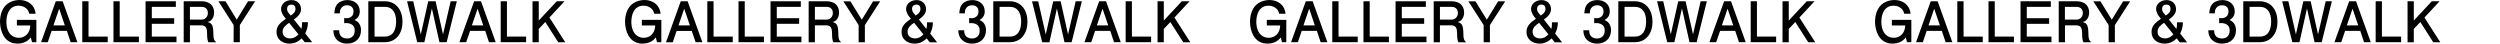 <?xml version="1.0" encoding="utf-8"?>
<!-- Generator: Adobe Illustrator 27.9.0, SVG Export Plug-In . SVG Version: 6.00 Build 0)  -->
<svg version="1.1" id="_レイヤー_2" xmlns="http://www.w3.org/2000/svg" xmlns:xlink="http://www.w3.org/1999/xlink" x="0px"
	 y="0px" viewBox="0 0 3567 62.2" style="enable-background:new 0 0 3567 62.2;" xml:space="preserve">
<g id="_レイヤー_1-2">
	<g>
		<path d="M43.9,53.4c-2.5,3-4.6,5-8.1,6.6c-3.4,1.5-7.3,2.2-11,2.2C16.2,62.2,9.4,58.4,5,51C1.6,45,0,37.7,0,30.9
			c0-9.8,3.3-20.7,11.8-26.3C16.5,1.5,22.2,0,27.8,0c12.1,0,21.9,7.2,23,19.6h-9.1c-0.6-3-1.7-5.2-3.9-7.3c-3-2.8-7.2-4.2-11.3-4.2
			c-13,0-17.4,11.9-17.4,23c0,7.4,2,15.9,8.6,20.2c2.7,1.8,5.8,2.6,9.1,2.6c5.8,0,10.9-2.7,13.8-7.8c1.9-3.3,2.3-6.2,2.6-9.8H24.1
			v-8h27.8v31.9h-6.2C45.7,60.2,43.9,53.4,43.9,53.4z"/>
		<path d="M58.6,60.2l21-58.4h9.8l21,58.4h-9.6l-5.4-16.2H73.7l-5.5,16.2C68.2,60.2,58.6,60.2,58.6,60.2z M76.3,36.2h16.2l-8.1-23.8
			C84.5,12.3,76.3,36.2,76.3,36.2z"/>
		<path d="M126.3,1.8v50.4h27.4v8h-36.3V1.8C117.4,1.8,126.3,1.8,126.3,1.8z"/>
		<path d="M170.8,1.8v50.4h27.4v8h-36.3V1.8H170.8L170.8,1.8z"/>
		<path d="M251.8,60.2h-44.1V1.8h43.2v8h-34.3V26h31.9v8h-31.9v18.2h35.2C251.8,52.2,251.8,60.2,251.8,60.2z"/>
		<path d="M287.6,1.8c10.2,0,17.9,5.2,17.9,16.1c0,3.6-1,7.2-3.4,10.1c-1.7,2.1-3.2,2.6-5.7,3.4c2.2,0.7,3.9,1.4,5.4,3.2
			c2.3,2.9,2.5,8.6,2.6,12.2c0.1,8.3,0.7,10.7,4.1,13.5h-11.2c-1.7-3.2-1.8-8.7-1.8-12.4c-0.2-7.2-1-11.8-9.1-11.8H271v24.2h-8.9
			V1.8H287.6L287.6,1.8z M287.7,28c5.2,0,8.9-4.3,8.9-9.4c0-5.5-3.4-8.8-8.8-8.8H271V28H287.7L287.7,28z"/>
		<path d="M333.4,35.8L311.6,1.8h10.1L337.8,28l16.1-26.2H364l-21.8,33.9v24.5h-8.9L333.4,35.8L333.4,35.8z"/>
		<path d="M430.4,54.8c-5,4.8-10.3,7.4-17.4,7.4c-10.1,0-18.5-6.1-18.5-16.7c0-9.2,6.6-13.9,13.4-18.7l-1.7-2.1
			c-2.6-3.1-5.2-7.7-5.2-11.8c0-8.1,7.6-12.8,15-12.8s13.5,5.1,13.5,12.9c0,7-5.1,11-10.2,14.9L430,41.1c0.9-3.2,1-6.1,1-9.4h8.4
			c-0.1,6.1-1.3,10.6-3.9,16l9.9,12.5h-10.6C434.8,60.2,430.4,54.8,430.4,54.8z M412.5,32.5c-4.9,3.5-9.3,6.9-9.3,12.7
			c0,6.3,4.7,9.6,10.7,9.6c5,0,8.6-2.2,11.9-5.8L412.5,32.5L412.5,32.5z M421.6,12.6c0-3.7-1.9-6-5.8-6s-6.2,2.2-6.2,6.1
			c0,2.8,1,4.4,2.7,6.5l2.5,3C418.3,19.8,421.6,17.4,421.6,12.6z"/>
		<path d="M477,19c0.4-5.4,1.2-10.3,5.3-14.2c3.4-3.3,8.6-4.7,13.4-4.7c9.7,0,17.6,5.8,17.6,16c0,6-2.4,9.4-7.4,12.5
			c2.9,1.3,4.7,2.4,6.5,5c2,2.9,2.7,6.1,2.7,9.5c0,11.8-8.2,19.1-19.8,19.1c-6.4,0-12.8-2.3-16.6-7.9c-2.4-3.7-2.9-6.8-3.1-11.1h8.3
			c0.1,2.7,0.3,5,1.9,7.4c2,3.1,5.7,4.3,9.3,4.3c7,0,11-4.4,11-11.3c0-2.9-0.6-5.4-2.6-7.4c-2.3-2.3-6-3.3-9.3-3.3
			c-1,0-2.2,0.1-3.1,0.2v-7.4c1,0.2,2.3,0.3,3.3,0.3c2.8,0,5.5-0.9,7.5-2.8c2-2,2.5-4.3,2.5-7c0-5.5-3.7-8.7-9.1-8.7
			c-3.4,0-6.6,1.2-8.6,4.2c-1.5,2.3-1.8,4.6-1.9,7.4L477,19L477,19z"/>
		<path d="M548.9,1.8c17,0,25.4,13.5,25.4,29.2s-8.3,29.2-25.4,29.2h-23.4V1.8H548.9z M534.4,52.2H549c12.8,0,16.2-11,16.2-21.8
			S561,9.8,549,9.8h-14.6C534.4,9.8,534.4,52.2,534.4,52.2z"/>
		<path d="M621.5,1.8l10.6,47.3L643,1.8h8.8l-14.5,58.4H627l-10.8-48.2l-10.7,48.2h-10.2L580.8,1.8h8.8l10.8,47.3L611,1.8L621.5,1.8
			L621.5,1.8z"/>
		<path d="M655.5,60.2l21-58.4h9.8l21,58.4h-9.6l-5.4-16.2h-21.6l-5.5,16.2H655.5L655.5,60.2z M673.3,36.2h16.2l-8.1-23.8
			L673.3,36.2z"/>
		<path d="M723.3,1.8v50.4h27.4v8h-36.3V1.8H723.3z"/>
		<path d="M768.7,41.3v19h-8.9V1.8h8.9v27.5l25.7-27.5h11.1L783.9,25l22.6,35.3h-10L778,31.4L768.7,41.3z"/>
		<path d="M935.7,53.4c-2.5,3-4.6,5-8.1,6.6c-3.4,1.5-7.3,2.2-11,2.2c-8.6,0-15.4-3.8-19.8-11.2c-3.4-5.9-5-13.3-5-20.1
			c0-9.8,3.3-20.7,11.8-26.3c4.6-3,10.3-4.6,15.9-4.6c12.1,0,21.9,7.2,23,19.6h-9.1c-0.6-3-1.7-5.2-3.9-7.3c-3-2.8-7.2-4.2-11.3-4.2
			c-13,0-17.4,11.9-17.4,23c0,7.4,2,15.9,8.6,20.2c2.7,1.8,5.8,2.6,9.1,2.6c5.8,0,10.9-2.7,13.8-7.8c1.9-3.3,2.3-6.2,2.6-9.8h-19.1
			v-8h27.8v31.9h-6.2L935.7,53.4L935.7,53.4z"/>
		<path d="M950.3,60.2l21-58.4h9.8l21,58.4h-9.6L987,44.1h-21.6l-5.5,16.2H950.3L950.3,60.2z M968.1,36.2h16.2l-8.1-23.8L968.1,36.2
			z"/>
		<path d="M1018.1,1.8v50.4h27.4v8h-36.3V1.8H1018.1z"/>
		<path d="M1062.6,1.8v50.4h27.4v8h-36.3V1.8H1062.6z"/>
		<path d="M1143.5,60.2h-44.1V1.8h43.2v8h-34.3V26h31.9v8h-31.9v18.2h35.2C1143.5,52.2,1143.5,60.2,1143.5,60.2z"/>
		<path d="M1179.3,1.8c10.2,0,17.9,5.2,17.9,16.1c0,3.6-1,7.2-3.4,10.1c-1.7,2.1-3.2,2.6-5.7,3.4c2.2,0.7,3.9,1.4,5.4,3.2
			c2.3,2.9,2.5,8.6,2.6,12.2c0.1,8.3,0.7,10.7,4.1,13.5H1189c-1.7-3.2-1.8-8.7-1.8-12.4c-0.2-7.2-1-11.8-9.1-11.8h-15.4v24.2h-8.9
			V1.8H1179.3L1179.3,1.8z M1179.4,28c5.2,0,8.9-4.3,8.9-9.4c0-5.5-3.4-8.8-8.8-8.8h-16.8V28H1179.4L1179.4,28z"/>
		<path d="M1225.1,35.8l-21.8-33.9h10.1l16.2,26.2l16.1-26.2h10.1L1234,35.8v24.5h-8.9L1225.1,35.8L1225.1,35.8z"/>
		<path d="M1322.2,54.8c-5,4.8-10.3,7.4-17.4,7.4c-10.1,0-18.5-6.1-18.5-16.7c0-9.2,6.6-13.9,13.4-18.7l-1.7-2.1
			c-2.6-3.1-5.2-7.7-5.2-11.8c0-8.1,7.6-12.8,15-12.8s13.5,5.1,13.5,12.9c0,7-5.1,11-10.2,14.9l10.6,13.4c0.9-3.2,1-6.1,1-9.4h8.4
			c-0.1,6.1-1.3,10.6-3.9,16l9.9,12.5h-10.6C1326.6,60.2,1322.2,54.8,1322.2,54.8z M1304.2,32.5c-4.9,3.5-9.3,6.9-9.3,12.7
			c0,6.3,4.7,9.6,10.7,9.6c5,0,8.6-2.2,11.9-5.8C1317.6,49,1304.2,32.5,1304.2,32.5z M1313.3,12.6c0-3.7-1.9-6-5.8-6
			s-6.2,2.2-6.2,6.1c0,2.8,1,4.4,2.7,6.5l2.5,3C1310.1,19.8,1313.3,17.4,1313.3,12.6L1313.3,12.6z"/>
		<path d="M1368.7,19c0.4-5.4,1.2-10.3,5.3-14.2c3.4-3.3,8.6-4.7,13.4-4.7c9.7,0,17.6,5.8,17.6,16c0,6-2.4,9.4-7.4,12.5
			c2.9,1.3,4.7,2.4,6.5,5c2,2.9,2.7,6.1,2.7,9.5c0,11.8-8.2,19.1-19.8,19.1c-6.4,0-12.8-2.3-16.6-7.9c-2.4-3.7-2.9-6.8-3.1-11.1h8.3
			c0.1,2.7,0.3,5,1.9,7.4c2,3.1,5.7,4.3,9.3,4.3c7,0,11-4.4,11-11.3c0-2.9-0.6-5.4-2.6-7.4c-2.3-2.3-6-3.3-9.3-3.3
			c-1,0-2.2,0.1-3.1,0.2v-7.4c1,0.2,2.3,0.3,3.3,0.3c2.8,0,5.5-0.9,7.5-2.8c2-2,2.5-4.3,2.5-7c0-5.5-3.7-8.7-9.1-8.7
			c-3.4,0-6.6,1.2-8.6,4.2c-1.5,2.3-1.8,4.6-1.9,7.4L1368.7,19L1368.7,19z"/>
		<path d="M1440.6,1.8c17,0,25.4,13.5,25.4,29.2s-8.3,29.2-25.4,29.2h-23.4V1.8H1440.6z M1426.2,52.2h14.6c12.8,0,16.2-11,16.2-21.8
			s-4.2-20.6-16.2-20.6h-14.6C1426.2,9.8,1426.2,52.2,1426.2,52.2z"/>
		<path d="M1513.3,1.8l10.6,47.3l10.9-47.3h8.8L1529,60.2h-10.2L1508,12.1l-10.7,48.2H1487l-14.5-58.4h8.8l10.8,47.3l10.6-47.3
			L1513.3,1.8L1513.3,1.8z"/>
		<path d="M1547.3,60.2l21-58.4h9.8l21,58.4h-9.6l-5.4-16.2h-21.6l-5.5,16.2H1547.3z M1565,36.2h16.2l-8.1-23.8L1565,36.2z"/>
		<path d="M1615,1.8v50.4h27.4v8h-36.3V1.8H1615z"/>
		<path d="M1660.5,41.3v19h-8.9V1.8h8.9v27.5l25.7-27.5h11.1L1675.7,25l22.6,35.3h-10l-18.5-28.9L1660.5,41.3L1660.5,41.3z"/>
		<path d="M1827.4,53.4c-2.5,3-4.6,5-8.1,6.6c-3.4,1.5-7.3,2.2-11,2.2c-8.6,0-15.4-3.8-19.8-11.2c-3.4-5.9-5-13.3-5-20.1
			c0-9.8,3.3-20.7,11.8-26.3c4.6-3,10.3-4.6,15.9-4.6c12.1,0,21.9,7.2,23,19.6h-9.1c-0.6-3-1.7-5.2-3.9-7.3c-3-2.8-7.2-4.2-11.3-4.2
			c-13,0-17.4,11.9-17.4,23c0,7.4,2,15.9,8.6,20.2c2.7,1.8,5.8,2.6,9.1,2.6c5.8,0,10.9-2.7,13.8-7.8c1.9-3.3,2.3-6.2,2.6-9.8h-19.1
			v-8h27.8v31.9h-6.2C1829.2,60.2,1827.4,53.4,1827.4,53.4z"/>
		<path d="M1842.1,60.2l21-58.4h9.8l21,58.4h-9.6l-5.4-16.2h-21.6l-5.5,16.2H1842.1z M1859.8,36.2h16.2l-8.1-23.8L1859.8,36.2z"/>
		<path d="M1909.8,1.8v50.4h27.4v8h-36.3V1.8H1909.8z"/>
		<path d="M1954.3,1.8v50.4h27.4v8h-36.3V1.8H1954.3z"/>
		<path d="M2035.3,60.2h-44.1V1.8h43.2v8h-34.3V26h31.9v8h-31.9v18.2h35.2C2035.3,52.2,2035.3,60.2,2035.3,60.2z"/>
		<path d="M2071.1,1.8c10.2,0,17.9,5.2,17.9,16.1c0,3.6-1,7.2-3.4,10.1c-1.7,2.1-3.2,2.6-5.7,3.4c2.2,0.7,3.9,1.4,5.4,3.2
			c2.3,2.9,2.5,8.6,2.6,12.2c0.1,8.3,0.7,10.7,4.1,13.5h-11.2c-1.7-3.2-1.8-8.7-1.8-12.4c-0.2-7.2-1-11.8-9.1-11.8h-15.4v24.2h-8.9
			V1.8H2071.1z M2071.2,28c5.2,0,8.9-4.3,8.9-9.4c0-5.5-3.4-8.8-8.8-8.8h-16.8V28H2071.2L2071.2,28z"/>
		<path d="M2116.9,35.8l-21.8-33.9h10.1l16.2,26.2l16.1-26.2h10.1l-21.8,33.9v24.5h-8.9L2116.9,35.8L2116.9,35.8z"/>
		<path d="M2213.9,54.8c-5,4.8-10.3,7.4-17.4,7.4c-10.1,0-18.5-6.1-18.5-16.7c0-9.2,6.6-13.9,13.4-18.7l-1.7-2.1
			c-2.6-3.1-5.2-7.7-5.2-11.8c0-8.1,7.6-12.8,15-12.8s13.5,5.1,13.5,12.9c0,7-5.1,11-10.2,14.9l10.6,13.4c0.9-3.2,1-6.1,1-9.4h8.4
			c-0.1,6.1-1.3,10.6-3.9,16l9.9,12.5h-10.6C2218.3,60.2,2213.9,54.8,2213.9,54.8z M2196,32.5c-4.9,3.5-9.3,6.9-9.3,12.7
			c0,6.3,4.7,9.6,10.7,9.6c5,0,8.6-2.2,11.9-5.8L2196,32.5L2196,32.5z M2205.1,12.6c0-3.7-1.9-6-5.8-6s-6.2,2.2-6.2,6.1
			c0,2.8,1,4.4,2.7,6.5l2.5,3C2201.8,19.8,2205.1,17.4,2205.1,12.6z"/>
		<path d="M2260.5,19c0.4-5.4,1.2-10.3,5.3-14.2c3.4-3.3,8.6-4.7,13.4-4.7c9.7,0,17.6,5.8,17.6,16c0,6-2.4,9.4-7.4,12.5
			c2.9,1.3,4.7,2.4,6.5,5c2,2.9,2.7,6.1,2.7,9.5c0,11.8-8.2,19.1-19.8,19.1c-6.4,0-12.8-2.3-16.6-7.9c-2.4-3.7-2.9-6.8-3.1-11.1h8.3
			c0.1,2.7,0.3,5,1.9,7.4c2,3.1,5.7,4.3,9.3,4.3c7,0,11-4.4,11-11.3c0-2.9-0.6-5.4-2.6-7.4c-2.3-2.3-6-3.3-9.3-3.3
			c-1,0-2.2,0.1-3.1,0.2v-7.4c1,0.2,2.3,0.3,3.3,0.3c2.8,0,5.5-0.9,7.5-2.8c2-2,2.5-4.3,2.5-7c0-5.5-3.7-8.7-9.1-8.7
			c-3.4,0-6.6,1.2-8.6,4.2c-1.5,2.3-1.8,4.6-1.9,7.4L2260.5,19L2260.5,19z"/>
		<path d="M2332.4,1.8c17,0,25.4,13.5,25.4,29.2s-8.3,29.2-25.4,29.2H2309V1.8H2332.4z M2317.9,52.2h14.6c12.8,0,16.2-11,16.2-21.8
			s-4.2-20.6-16.2-20.6h-14.6C2317.9,9.8,2317.9,52.2,2317.9,52.2z"/>
		<path d="M2405,1.8l10.6,47.3l10.9-47.3h8.8l-14.5,58.4h-10.2l-10.8-48.2L2389,60.2h-10.2l-14.5-58.4h8.8l10.8,47.3l10.6-47.3
			L2405,1.8L2405,1.8z"/>
		<path d="M2439,60.2l21-58.4h9.8l21,58.4h-9.6l-5.4-16.2h-21.6l-5.5,16.2H2439L2439,60.2z M2456.8,36.2h16.2l-8.1-23.8L2456.8,36.2
			z"/>
		<path d="M2506.8,1.8v50.4h27.4v8h-36.3V1.8H2506.8L2506.8,1.8z"/>
		<path d="M2552.2,41.3v19h-8.9V1.8h8.9v27.5l25.7-27.5h11.1L2567.4,25l22.6,35.3h-10l-18.5-28.9L2552.2,41.3z"/>
		<path d="M2719.2,53.4c-2.5,3-4.6,5-8.1,6.6c-3.4,1.5-7.3,2.2-11,2.2c-8.6,0-15.4-3.8-19.8-11.2c-3.4-5.9-5-13.3-5-20.1
			c0-9.8,3.3-20.7,11.8-26.3c4.6-3,10.3-4.6,15.9-4.6c12.1,0,21.9,7.2,23,19.6h-9.1c-0.6-3-1.7-5.2-3.9-7.3c-3-2.8-7.2-4.2-11.3-4.2
			c-13,0-17.4,11.9-17.4,23c0,7.4,2,15.9,8.6,20.2c2.7,1.8,5.8,2.6,9.1,2.6c5.8,0,10.9-2.7,13.8-7.8c1.9-3.3,2.3-6.2,2.6-9.8h-19.1
			v-8h27.8v31.9h-6.2L2719.2,53.4L2719.2,53.4z"/>
		<path d="M2733.8,60.2l21-58.4h9.8l21,58.4h-9.6l-5.4-16.2h-21.6l-5.5,16.2H2733.8L2733.8,60.2z M2751.6,36.2h16.2l-8.1-23.8
			L2751.6,36.2z"/>
		<path d="M2801.6,1.8v50.4h27.4v8h-36.3V1.8H2801.6L2801.6,1.8z"/>
		<path d="M2846.1,1.8v50.4h27.4v8h-36.3V1.8H2846.1L2846.1,1.8z"/>
		<path d="M2927,60.2h-44.1V1.8h43.2v8h-34.3V26h31.9v8h-31.9v18.2h35.2L2927,60.2L2927,60.2z"/>
		<path d="M2962.9,1.8c10.2,0,17.9,5.2,17.9,16.1c0,3.6-1,7.2-3.4,10.1c-1.7,2.1-3.2,2.6-5.7,3.4c2.2,0.7,3.9,1.4,5.4,3.2
			c2.3,2.9,2.5,8.6,2.6,12.2c0.1,8.3,0.7,10.7,4.1,13.5h-11.2c-1.7-3.2-1.8-8.7-1.8-12.4c-0.2-7.2-1-11.8-9.1-11.8h-15.4v24.2h-8.9
			V1.8H2962.9L2962.9,1.8z M2962.9,28c5.2,0,8.9-4.3,8.9-9.4c0-5.5-3.4-8.8-8.8-8.8h-16.8V28H2962.9L2962.9,28z"/>
		<path d="M3008.6,35.8l-21.8-33.9h10.1l16.2,26.2l16.1-26.2h10.1l-21.8,33.9v24.5h-8.9L3008.6,35.8L3008.6,35.8z"/>
		<path d="M3105.7,54.8c-5,4.8-10.3,7.4-17.4,7.4c-10.1,0-18.5-6.1-18.5-16.7c0-9.2,6.6-13.9,13.4-18.7l-1.7-2.1
			c-2.6-3.1-5.2-7.7-5.2-11.8c0-8.1,7.6-12.8,15-12.8s13.5,5.1,13.5,12.9c0,7-5.1,11-10.2,14.9l10.6,13.4c0.9-3.2,1-6.1,1-9.4h8.4
			c-0.1,6.1-1.3,10.6-3.9,16l9.9,12.5h-10.6C3110.1,60.2,3105.7,54.8,3105.7,54.8z M3087.7,32.5c-4.9,3.5-9.3,6.9-9.3,12.7
			c0,6.3,4.7,9.6,10.7,9.6c5,0,8.6-2.2,11.9-5.8L3087.7,32.5L3087.7,32.5z M3096.9,12.6c0-3.7-1.9-6-5.8-6s-6.2,2.2-6.2,6.1
			c0,2.8,1,4.4,2.7,6.5l2.5,3C3093.6,19.8,3096.9,17.4,3096.9,12.6z"/>
		<path d="M3152.2,19c0.4-5.4,1.2-10.3,5.3-14.2c3.4-3.3,8.6-4.7,13.4-4.7c9.7,0,17.6,5.8,17.6,16c0,6-2.4,9.4-7.4,12.5
			c2.9,1.3,4.7,2.4,6.5,5c2,2.9,2.7,6.1,2.7,9.5c0,11.8-8.2,19.1-19.8,19.1c-6.4,0-12.8-2.3-16.6-7.9c-2.4-3.7-2.9-6.8-3.1-11.1h8.3
			c0.1,2.7,0.3,5,1.9,7.4c2,3.1,5.7,4.3,9.3,4.3c7,0,11-4.4,11-11.3c0-2.9-0.6-5.4-2.6-7.4c-2.3-2.3-6-3.3-9.3-3.3
			c-1,0-2.2,0.1-3.1,0.2v-7.4c1,0.2,2.3,0.3,3.3,0.3c2.8,0,5.5-0.9,7.5-2.8c2-2,2.5-4.3,2.5-7c0-5.5-3.7-8.7-9.1-8.7
			c-3.4,0-6.6,1.2-8.6,4.2c-1.5,2.3-1.8,4.6-1.9,7.4L3152.2,19L3152.2,19z"/>
		<path d="M3224.1,1.8c17,0,25.4,13.5,25.4,29.2s-8.3,29.2-25.4,29.2h-23.4V1.8H3224.1z M3209.7,52.2h14.6c12.8,0,16.2-11,16.2-21.8
			s-4.2-20.6-16.2-20.6h-14.6C3209.7,9.8,3209.7,52.2,3209.7,52.2z"/>
		<path d="M3296.8,1.8l10.6,47.3l10.9-47.3h8.8l-14.5,58.4h-10.2l-10.8-48.2l-10.7,48.2h-10.2l-14.5-58.4h8.8l10.8,47.3l10.6-47.3
			L3296.8,1.8L3296.8,1.8z"/>
		<path d="M3330.8,60.2l21-58.4h9.8l21,58.4h-9.6l-5.4-16.2h-21.6l-5.5,16.2H3330.8L3330.8,60.2z M3348.5,36.2h16.2l-8.1-23.8
			L3348.5,36.2z"/>
		<path d="M3398.5,1.8v50.4h27.4v8h-36.3V1.8H3398.5L3398.5,1.8z"/>
		<path d="M3444,41.3v19h-8.9V1.8h8.9v27.5l25.7-27.5h11.1L3459.2,25l22.6,35.3h-10l-18.5-28.9L3444,41.3z"/>
	</g>
</g>
</svg>
